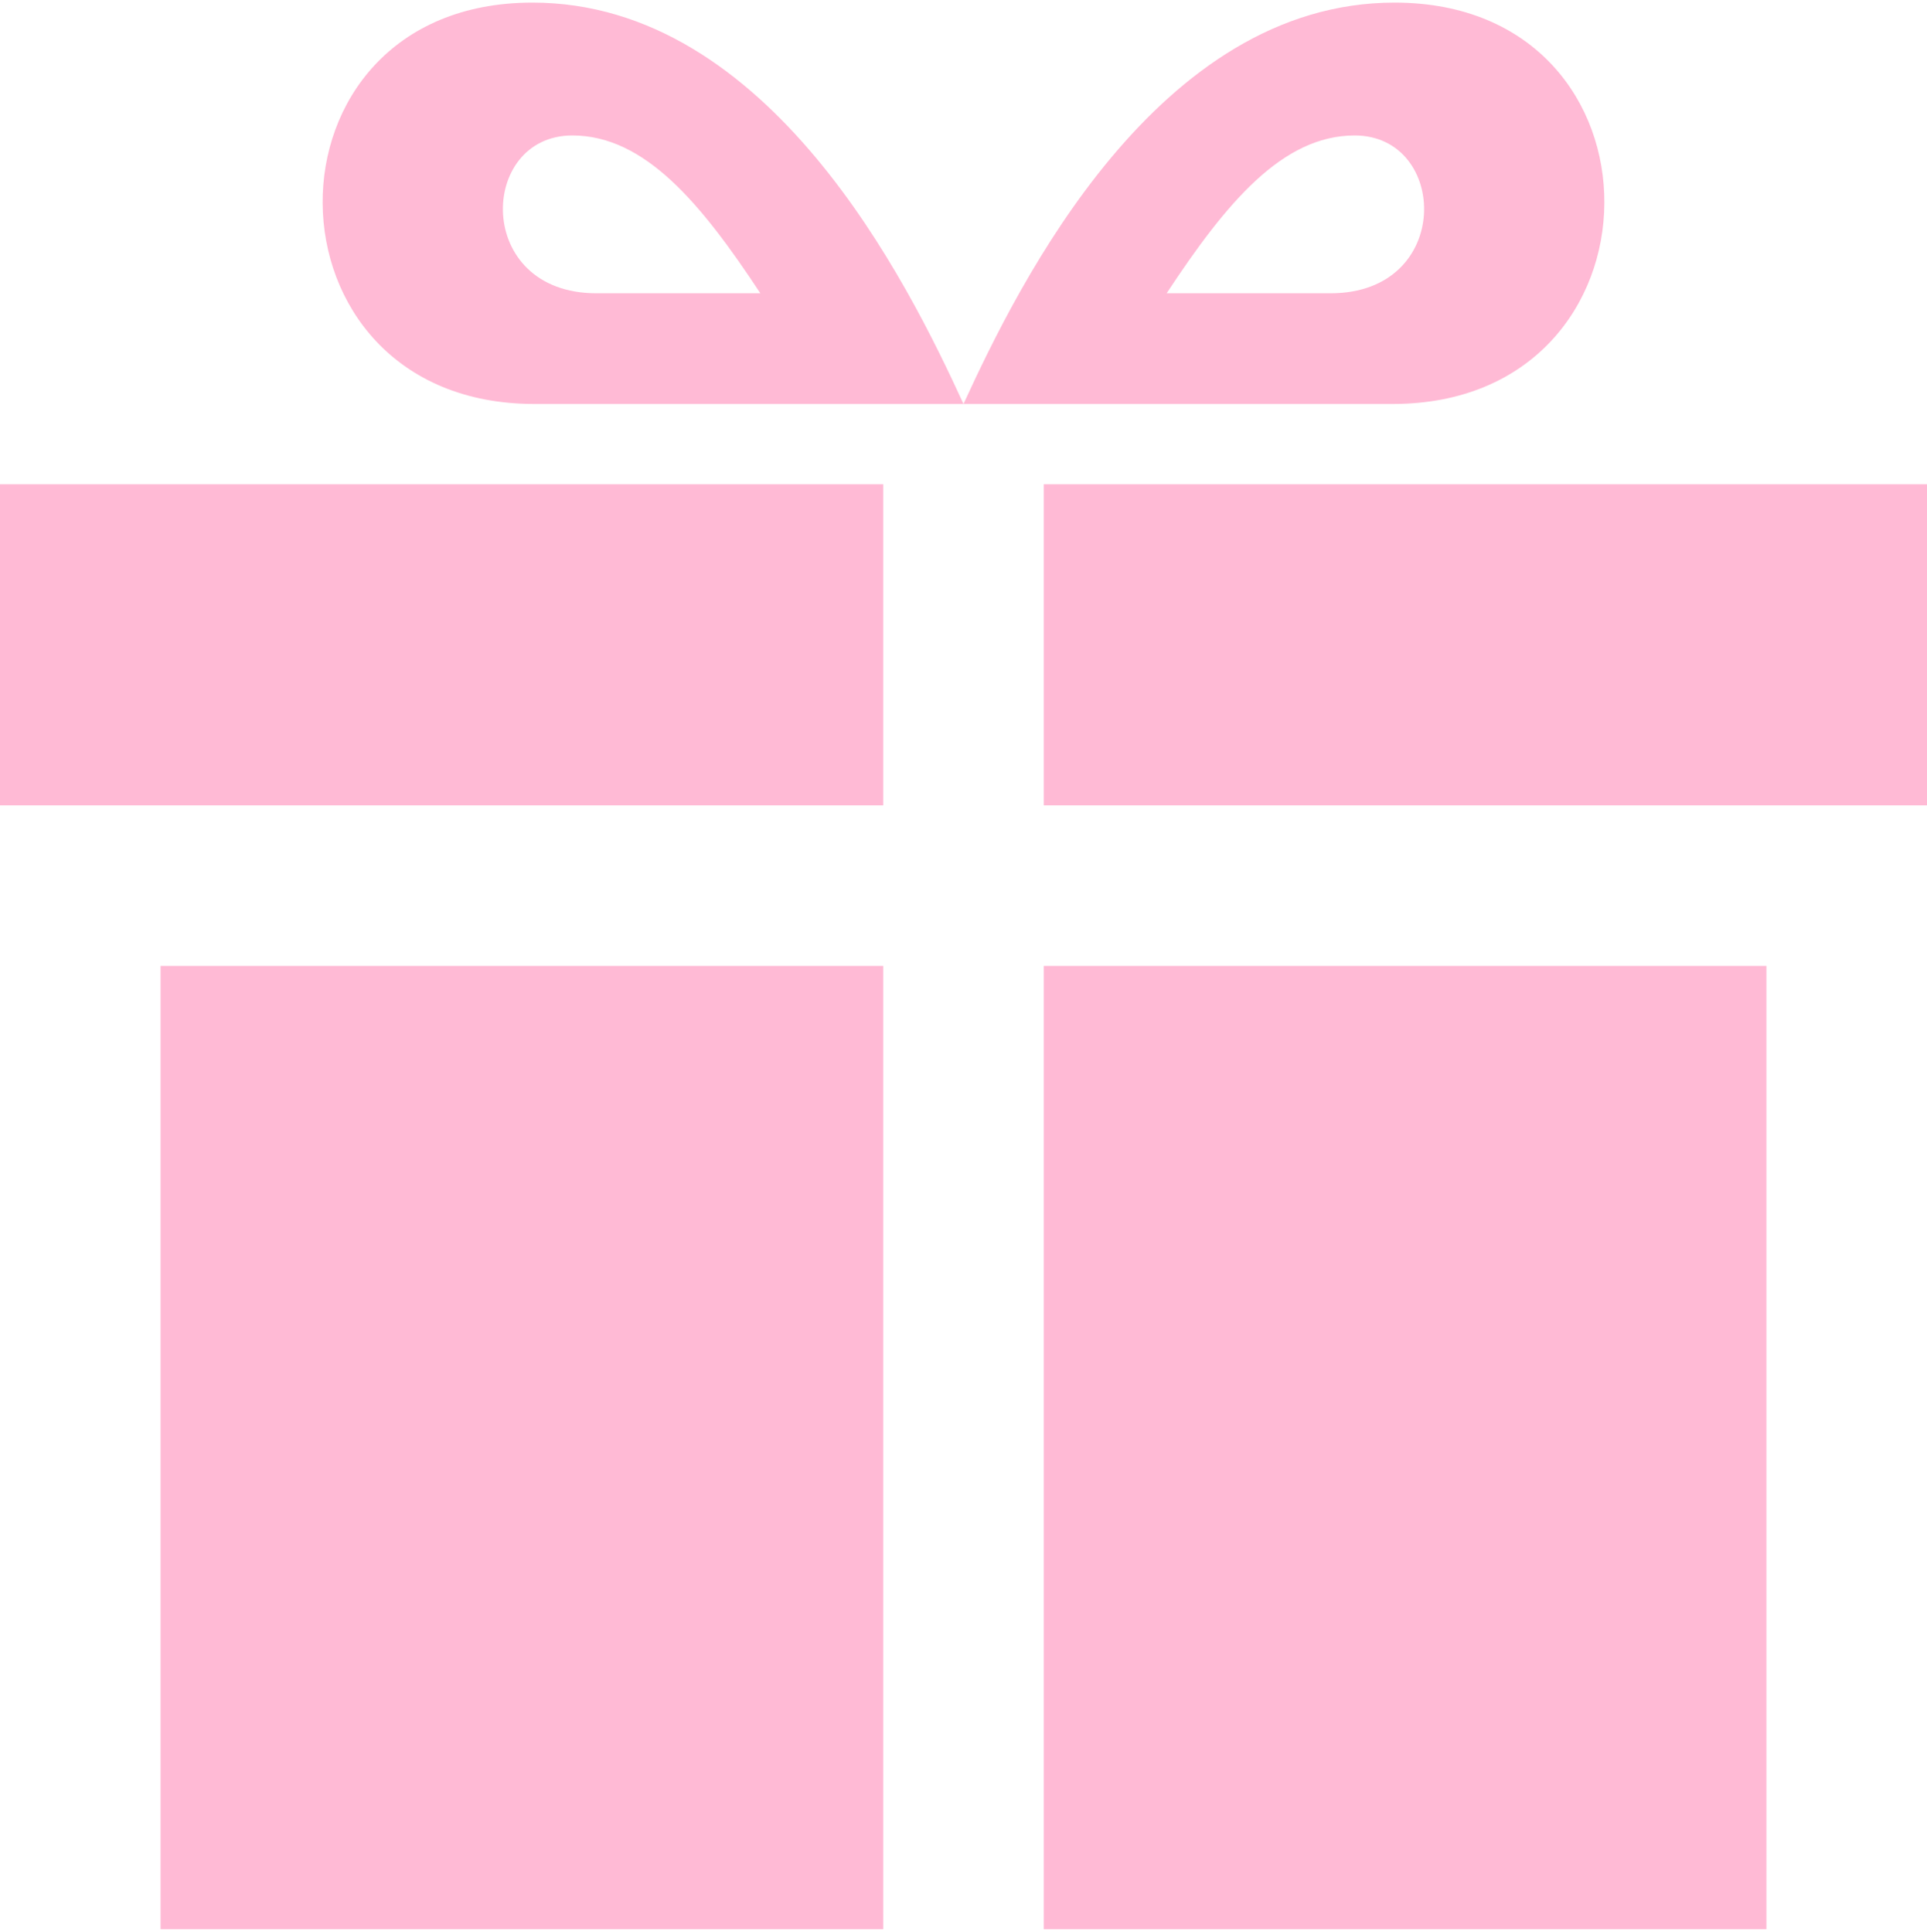 <?xml version="1.0" encoding="UTF-8"?> <svg xmlns="http://www.w3.org/2000/svg" width="371" height="372" viewBox="0 0 371 372" fill="none"><g clip-path="url(#clip0_1722_1544)"><path d="M170.042 371.5H30.917V186H170.042V371.5ZM170.042 93.25H0V155.083H170.042V93.25ZM200.958 371.5H340.083V186H200.958V371.5ZM200.958 93.25V155.083H371V93.25H200.958ZM268.496 0.5C222.94 0.5 196.29 54.249 185.5 77.792H268.125C322.121 77.792 322.693 0.5 268.496 0.5ZM256.191 56.475H224.61C236.033 39.146 246.854 26.084 260.813 26.084C278.93 26.084 279.796 56.475 256.191 56.475ZM102.875 77.792H185.5C174.71 54.249 148.06 0.5 102.504 0.5C48.307 0.5 48.879 77.792 102.875 77.792ZM110.187 26.084C124.146 26.084 134.967 39.146 146.39 56.475H114.809C91.204 56.475 92.07 26.084 110.187 26.084Z" fill="#FFBAD5"></path></g><defs><clipPath id="clip0_1722_1544"><rect width="371" height="371" fill="white" transform="translate(0 0.5)"></rect></clipPath></defs></svg> 
